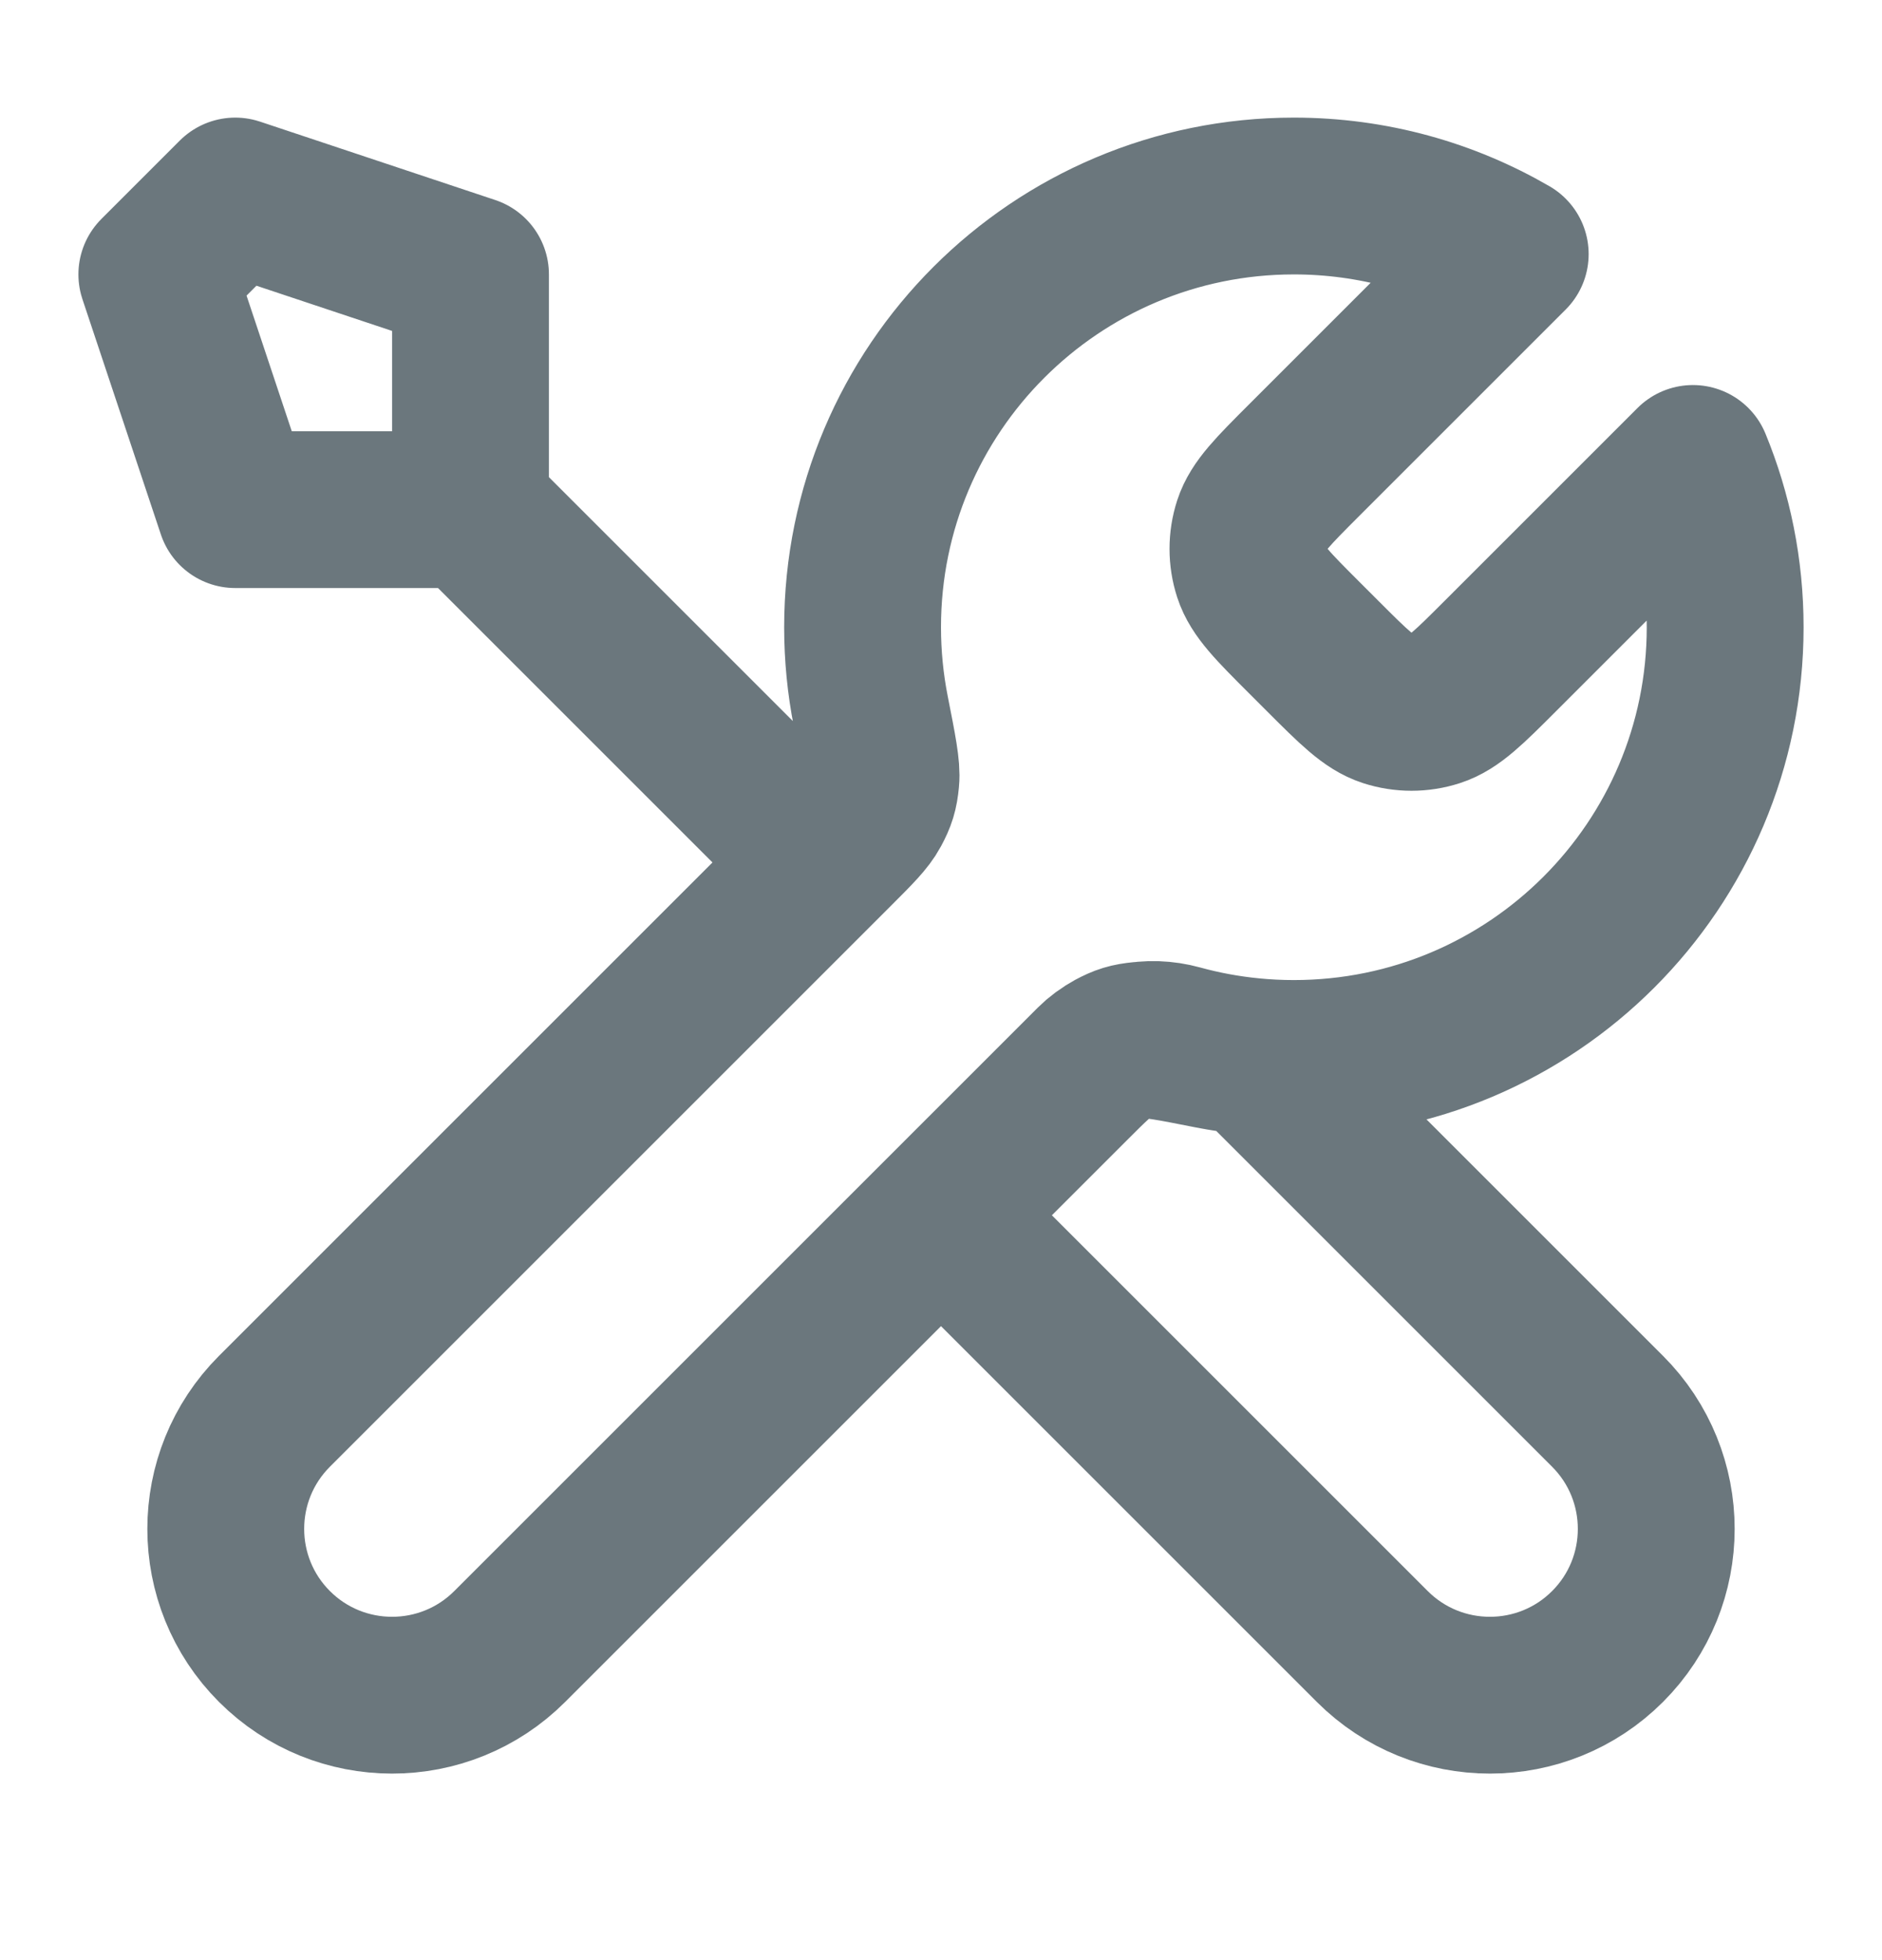 <svg width="24" height="25" viewBox="0 0 24 25" fill="none" xmlns="http://www.w3.org/2000/svg">
<path d="M6 6.5L10.5 11M6 6.5H3L2 3.5L3 2.5L6 3.5V6.5ZM19.259 3.241L16.631 5.869C16.235 6.265 16.037 6.463 15.963 6.691C15.898 6.892 15.898 7.108 15.963 7.309C16.037 7.537 16.235 7.735 16.631 8.131L16.869 8.369C17.265 8.765 17.463 8.963 17.691 9.037C17.892 9.102 18.108 9.102 18.309 9.037C18.537 8.963 18.735 8.765 19.131 8.369L21.589 5.911C21.854 6.555 22 7.26 22 8C22 11.038 19.538 13.5 16.5 13.5C16.134 13.5 15.776 13.464 15.43 13.396C14.944 13.3 14.7 13.252 14.553 13.267C14.396 13.282 14.319 13.306 14.181 13.38C14.05 13.45 13.919 13.581 13.657 13.843L6.5 21C5.672 21.828 4.328 21.828 3.5 21C2.672 20.172 2.672 18.828 3.5 18L10.657 10.843C10.919 10.581 11.05 10.45 11.12 10.319C11.194 10.181 11.218 10.104 11.233 9.947C11.248 9.799 11.2 9.556 11.104 9.07C11.036 8.724 11 8.366 11 8C11 4.962 13.462 2.5 16.5 2.5C17.506 2.5 18.448 2.77 19.259 3.241ZM12 15.5L17.5 21C18.328 21.828 19.672 21.828 20.5 21C21.328 20.172 21.328 18.828 20.5 18L15.975 13.475C15.655 13.445 15.343 13.387 15.041 13.304C14.652 13.197 14.225 13.275 13.94 13.56L12 15.5Z" stroke="#6B777D" stroke-width="2" stroke-linecap="round" stroke-linejoin="round"/>
</svg>
